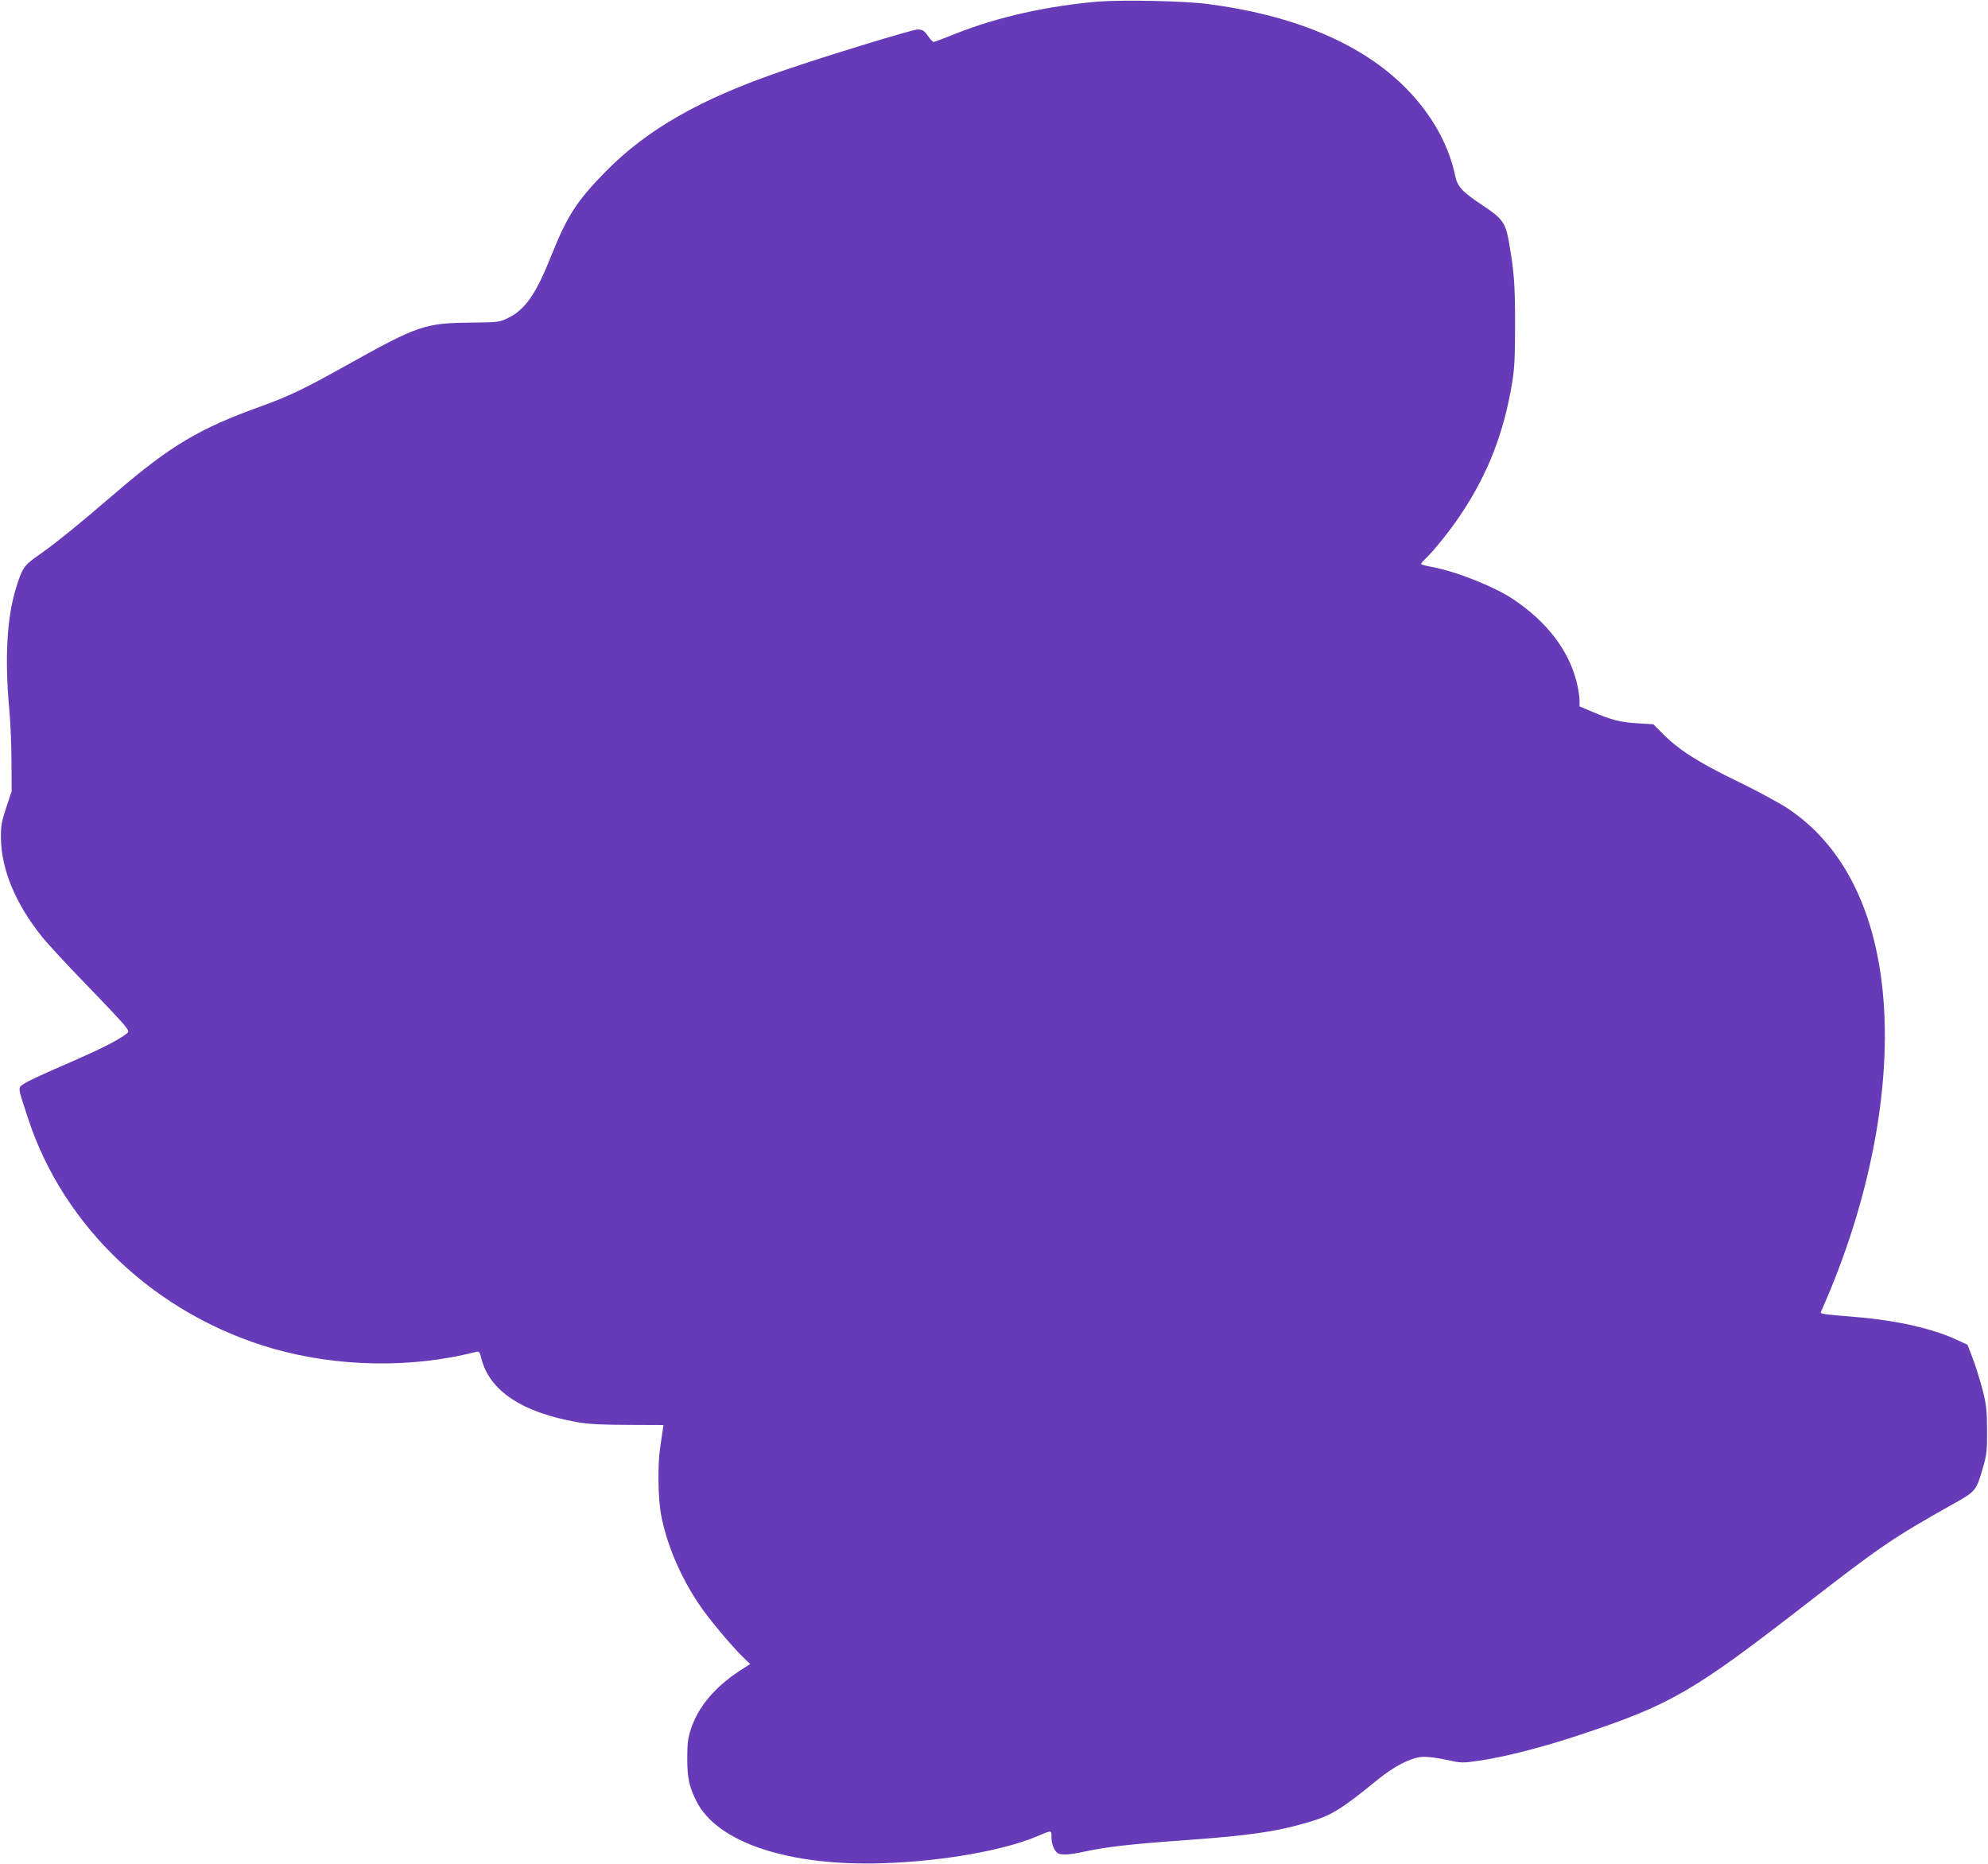 <?xml version="1.0" standalone="no"?>
<!DOCTYPE svg PUBLIC "-//W3C//DTD SVG 20010904//EN"
 "http://www.w3.org/TR/2001/REC-SVG-20010904/DTD/svg10.dtd">
<svg version="1.0" xmlns="http://www.w3.org/2000/svg"
 width="1280pt" height="1200pt" viewBox="0 0 1280 1200"
 preserveAspectRatio="xMidYMid meet">
<g transform="translate(0,1200) scale(0.1,-0.1)"
fill="#673ab7" stroke="none">
<path d="M7075 11990 c-328 -27 -653 -100 -917 -205 -75 -30 -141 -55 -146
-55 -6 0 -21 15 -33 33 -29 41 -38 47 -72 47 -32 0 -580 -167 -865 -265 -529
-180 -875 -377 -1144 -651 -185 -189 -246 -284 -348 -539 -98 -247 -168 -348
-278 -402 -55 -27 -62 -28 -233 -30 -305 -3 -345 -16 -819 -281 -266 -148
-363 -195 -548 -261 -390 -141 -574 -250 -930 -556 -255 -219 -390 -327 -494
-400 -94 -65 -105 -81 -147 -218 -57 -188 -71 -451 -41 -777 8 -85 14 -238 14
-340 l1 -185 -35 -105 c-30 -91 -35 -117 -34 -195 2 -203 94 -424 265 -637 37
-46 163 -182 280 -303 118 -121 229 -240 248 -263 32 -41 33 -44 15 -58 -56
-43 -163 -97 -374 -189 -129 -55 -254 -113 -278 -128 -50 -32 -51 -16 16 -220
230 -711 830 -1275 1583 -1491 416 -118 889 -126 1300 -21 25 6 27 3 38 -41
53 -210 264 -349 621 -411 68 -12 159 -17 323 -17 l229 -1 -6 -40 c-3 -22 -11
-71 -16 -110 -16 -106 -13 -317 5 -420 33 -187 123 -401 243 -580 60 -91 215
-277 291 -349 l41 -40 -70 -45 c-160 -106 -264 -230 -311 -372 -20 -61 -24
-94 -24 -189 0 -127 12 -182 58 -275 133 -269 599 -423 1212 -401 374 13 763
81 980 172 99 42 95 42 95 -5 0 -47 21 -95 45 -105 28 -11 78 -7 170 13 133
29 296 48 620 71 442 32 603 55 810 115 158 46 215 81 457 278 103 84 209 139
282 145 34 3 92 -4 156 -18 100 -22 105 -22 214 -6 161 23 407 86 645 165 588
195 728 276 1454 839 485 376 560 428 948 646 154 86 153 85 201 252 19 68 23
101 22 229 -1 133 -5 163 -31 265 -17 63 -45 153 -63 199 l-32 83 -72 33
c-153 71 -382 123 -641 145 -221 18 -237 21 -231 33 328 734 470 1511 390
2136 -65 506 -272 885 -602 1105 -54 36 -197 113 -318 172 -249 120 -381 203
-480 302 l-69 69 -100 6 c-110 6 -168 21 -292 74 l-83 35 0 42 c0 22 -9 75
-19 117 -52 203 -189 383 -405 529 -122 82 -369 181 -528 210 -38 7 -68 15
-68 19 0 4 12 18 26 32 52 47 173 199 236 296 172 261 271 519 324 838 15 87
19 165 19 375 0 260 -6 342 -41 540 -21 115 -42 145 -164 225 -134 89 -166
122 -181 194 -43 211 -166 421 -348 594 -282 268 -709 443 -1251 512 -149 19
-540 27 -695 15z"/>
</g>
</svg>
